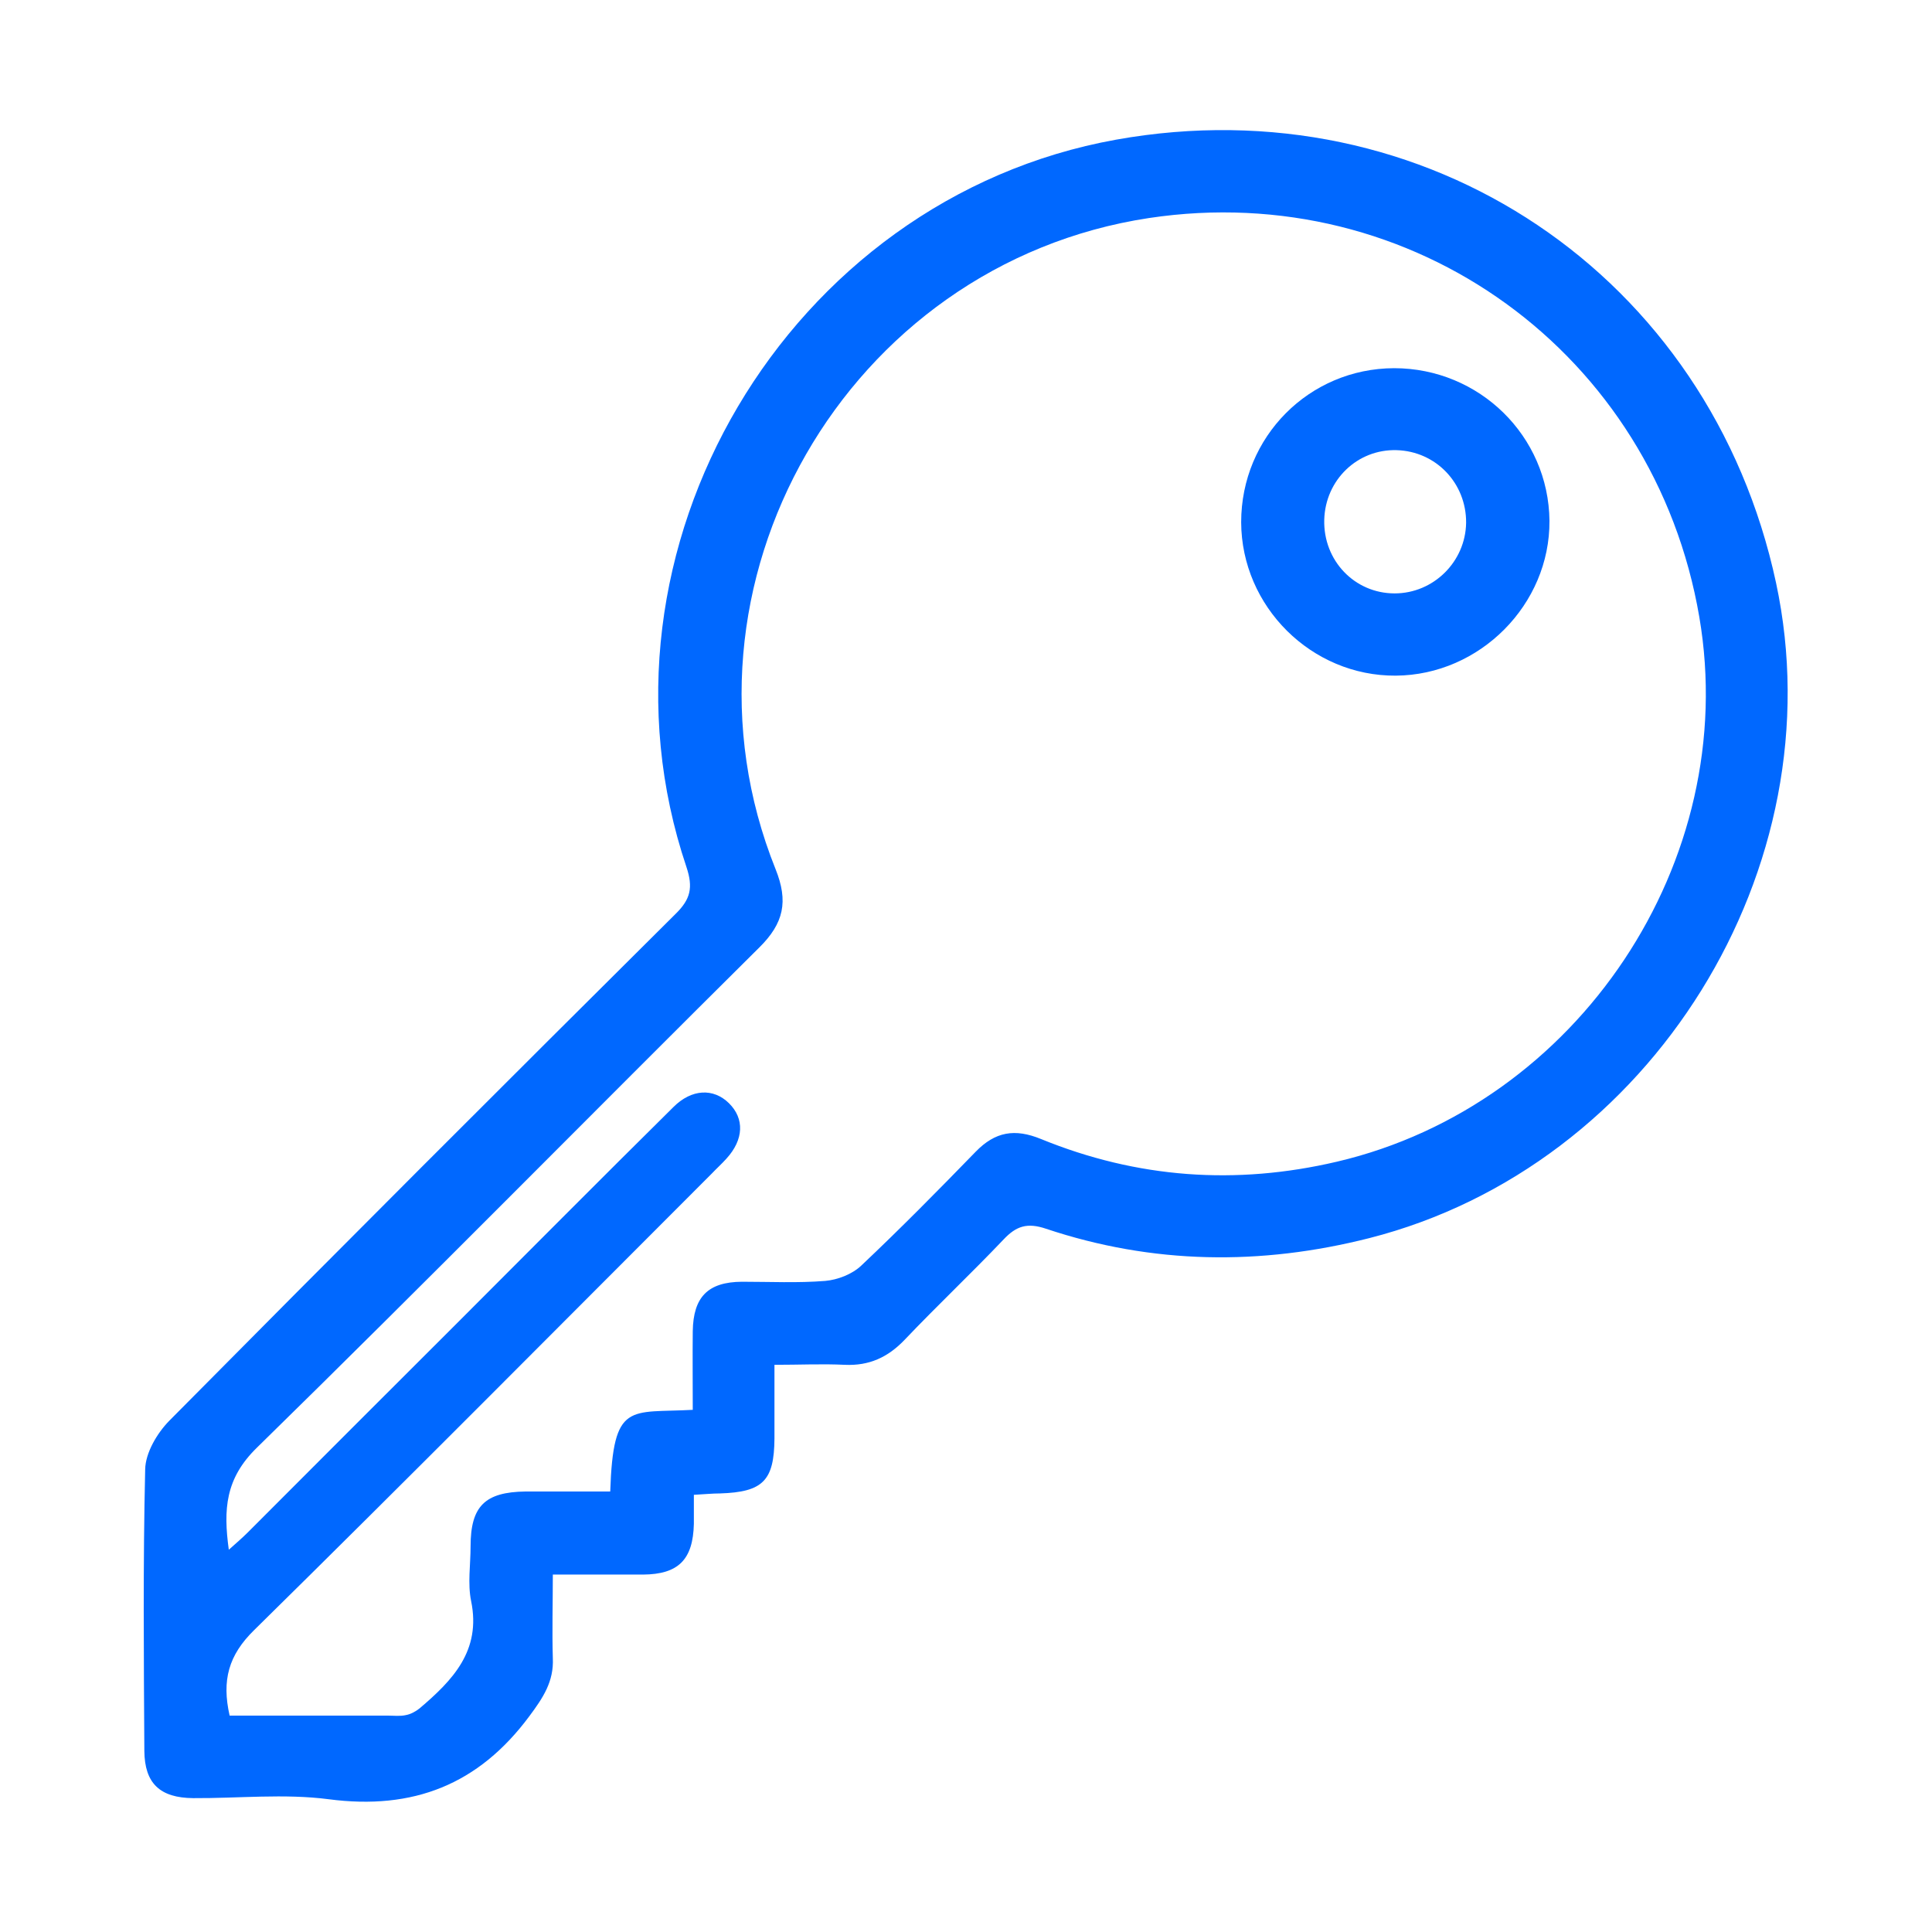 <?xml version="1.0" encoding="UTF-8"?> <svg xmlns="http://www.w3.org/2000/svg" id="Capa_1" viewBox="0 0 70 70"><defs><style>.cls-1{fill:#0068ff;stroke-width:0px;}</style></defs><path class="cls-1" d="M28.06,49.43c0,1,0,1.85,0,2.69-.01,1.53-.42,1.94-1.97,1.99-.28,0-.56.03-.95.05,0,.37,0,.71,0,1.05-.03,1.3-.56,1.83-1.84,1.84-1.03,0-2.07,0-3.27,0,0,1.05-.03,2.04,0,3.03.04.85-.36,1.44-.85,2.1-1.84,2.48-4.21,3.41-7.27,3.01-1.61-.21-3.27-.03-4.91-.04-1.2-.01-1.76-.53-1.77-1.71-.02-3.4-.05-6.8.03-10.2.01-.6.43-1.31.87-1.76,6.09-6.15,12.21-12.27,18.35-18.37.54-.53.64-.95.39-1.7-3.87-11.49,3.66-24.21,15.57-26.35,11.22-2.01,21.52,4.91,23.91,16.06,2.21,10.32-4.52,21.14-14.74,23.74-3.94,1-7.85.95-11.71-.34-.68-.23-1.08-.1-1.54.39-1.17,1.23-2.41,2.4-3.58,3.63-.61.64-1.29.95-2.17.91-.81-.04-1.63,0-2.57,0ZM25.1,51.08c0-.98-.01-1.92,0-2.85.02-1.24.55-1.78,1.78-1.79,1.01,0,2.02.05,3.02-.03.45-.04.97-.24,1.3-.55,1.42-1.34,2.79-2.73,4.15-4.13.71-.73,1.42-.85,2.37-.46,3.48,1.42,7.05,1.68,10.72.82,8.74-2.05,14.64-10.89,13.13-19.73-1.63-9.56-10.38-15.9-19.94-14.46-10.96,1.66-17.66,13.3-13.53,23.59.47,1.17.3,1.96-.59,2.84-6.08,6.03-12.08,12.13-18.2,18.12-1.15,1.12-1.22,2.24-1.02,3.7.28-.25.49-.43.68-.62,2.54-2.54,5.07-5.08,7.61-7.61,2.6-2.6,5.2-5.22,7.82-7.81.66-.66,1.45-.69,2.01-.14.57.56.54,1.32-.09,2.01-.17.19-.36.36-.53.54-5.52,5.52-11.01,11.06-16.58,16.54-.93.91-1.18,1.82-.89,3.1,1.9,0,3.82,0,5.73,0,.22,0,.45.03.66-.02.17-.03.35-.13.49-.24,1.2-1.02,2.24-2.09,1.87-3.89-.13-.63-.02-1.32-.02-1.98,0-1.46.52-1.97,1.99-1.99,1.03,0,2.05,0,3.07,0,.11-3.29.7-2.83,3.01-2.96Z"></path><path class="cls-1" d="M50.51,13.34c3.09,0,5.6,2.46,5.63,5.53.02,3.03-2.52,5.59-5.57,5.61-3.05.02-5.59-2.5-5.6-5.56,0-3.09,2.46-5.57,5.54-5.58ZM53.12,18.94c.01-1.43-1.09-2.59-2.52-2.63-1.42-.04-2.58,1.08-2.62,2.52-.04,1.48,1.1,2.67,2.55,2.67,1.41,0,2.57-1.15,2.59-2.56Z"></path></svg> 